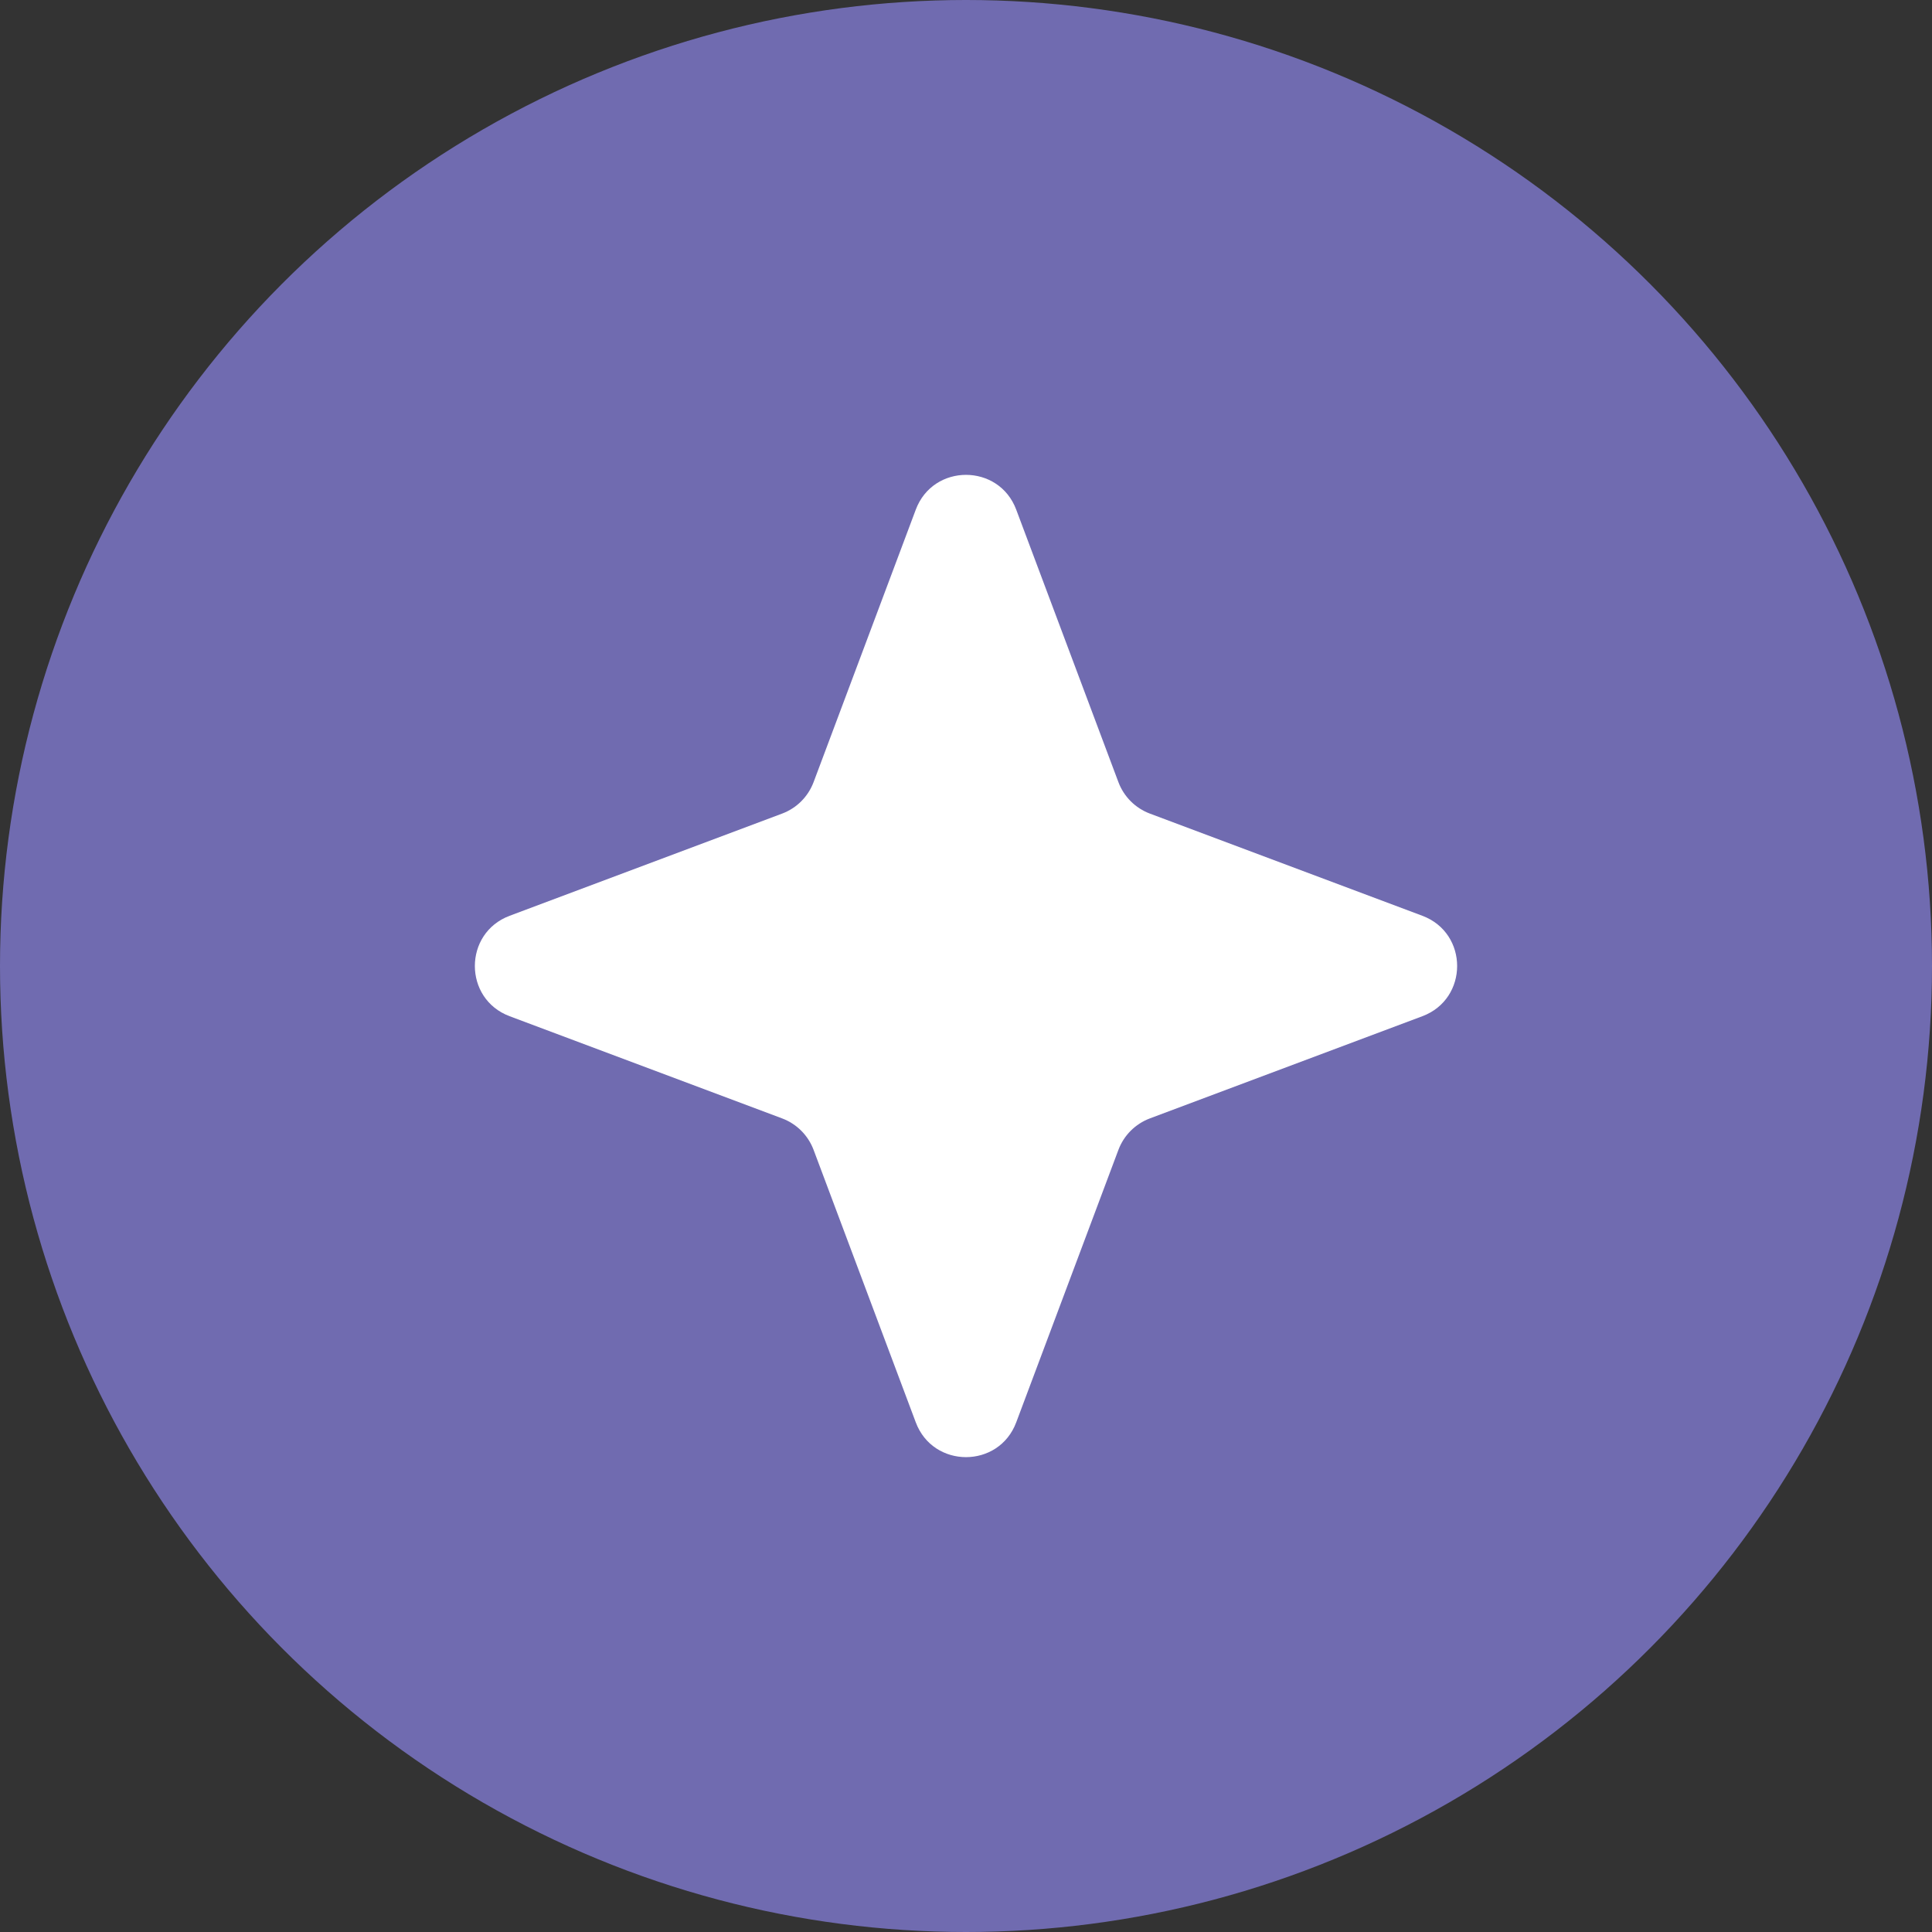 <?xml version="1.0" encoding="UTF-8"?> <svg xmlns="http://www.w3.org/2000/svg" width="36" height="36" viewBox="0 0 36 36" fill="none"><rect x="0" y="0" width="36" height="36" fill="#333333" stroke="none"/><circle cx="18" cy="18" r="18" fill="#706BB0"></circle><path d="M18.936 9.497C18.612 8.632 17.388 8.632 17.064 9.497L15.16 14.574C15.058 14.845 14.845 15.058 14.574 15.16L9.497 17.064C8.632 17.388 8.632 18.612 9.497 18.936L14.574 20.84C14.845 20.942 15.058 21.155 15.16 21.426L17.064 26.503C17.388 27.368 18.612 27.368 18.936 26.503L20.84 21.426C20.942 21.155 21.155 20.942 21.426 20.84L26.503 18.936C27.368 18.612 27.368 17.388 26.503 17.064L21.426 15.16C21.155 15.058 20.942 14.845 20.84 14.574L18.936 9.497Z" fill="white"></path></svg> 